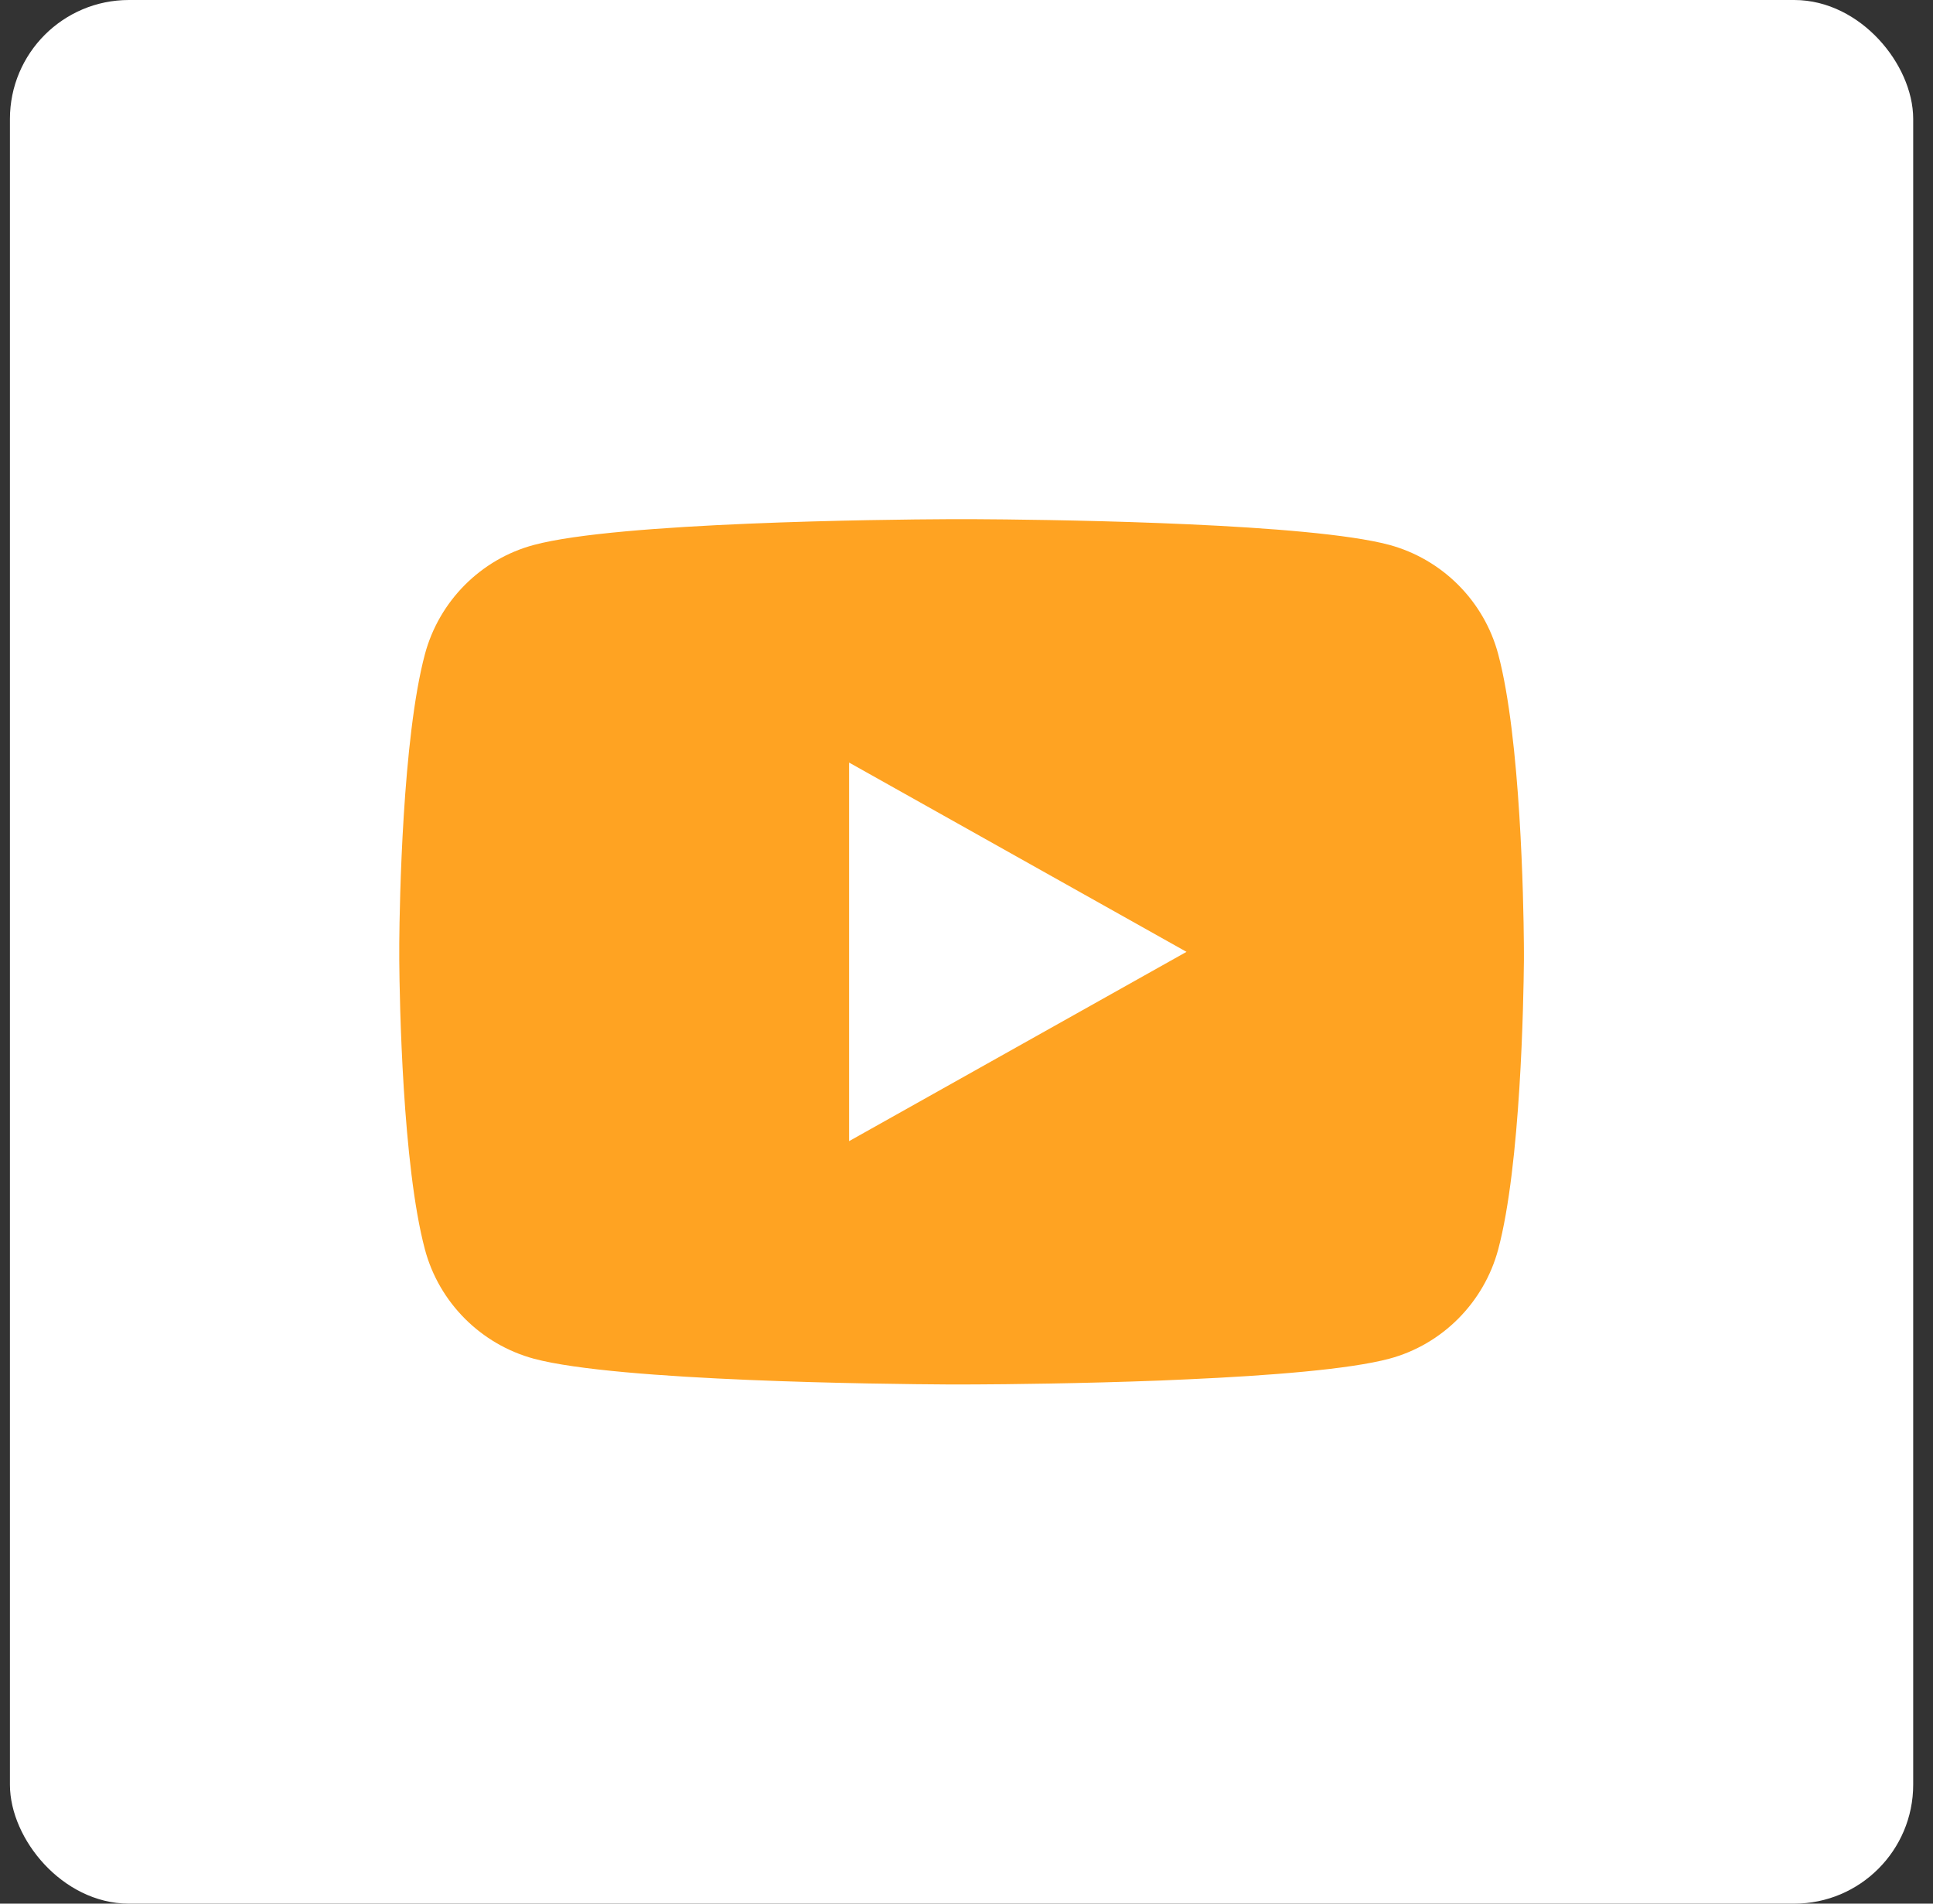 <svg width="65" height="64" viewBox="0 0 65 64" fill="none" xmlns="http://www.w3.org/2000/svg">
<rect x="0" y="0" width="65" height="64" fill="#333333" stroke="none"/>
<rect x="0.834" y="0.5" width="63" height="63" rx="3.5" fill="white"/>
<rect x="0.834" y="0.5" width="63" height="63" rx="3.5" stroke="white"/>
<path d="M32.797 17.455C33.807 17.46 36.333 17.484 39.019 17.587L39.972 17.627C42.674 17.749 45.374 17.96 46.715 18.318C48.502 18.802 49.905 20.209 50.38 21.995C51.136 24.831 51.231 30.363 51.242 31.703L51.244 31.979V32.295C51.231 33.636 51.136 39.169 50.38 42.003C49.9 43.794 48.494 45.204 46.715 45.68C45.374 46.038 42.674 46.249 39.972 46.371L39.019 46.413C36.333 46.515 33.807 46.54 32.797 46.544L32.353 46.545H31.871C29.734 46.533 20.797 46.44 17.953 45.68C16.168 45.196 14.763 43.789 14.288 42.003C13.532 39.167 13.437 33.636 13.426 32.295V31.703C13.437 30.363 13.532 24.83 14.288 21.995C14.768 20.204 16.173 18.795 17.955 18.32C20.797 17.558 29.736 17.465 31.872 17.455H32.797ZM28.552 25.637V38.365L39.898 32.001L28.552 25.637Z" fill="#FFA322"/>
</svg>
